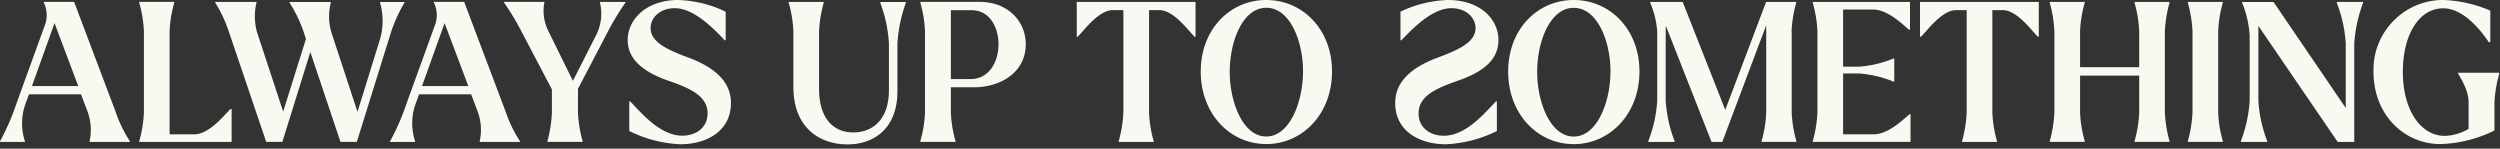 <svg width="370" height="22" fill="none" xmlns="http://www.w3.org/2000/svg"><rect width="100%" height="100%" fill="#333333" stroke="none"/><path d="M19.22 20.92v.09h-5.96v-.12c.32-1.48.21-3.01-.32-4.43l-.95-2.5H4.28l-.6 1.67c-.55 1.7-.55 3.53 0 5.24v.14H0v-.09c.95-1.75 1.75-3.58 2.39-5.47l4.35-12c.3-1.02.21-2.12-.26-3.08V.28h4.49l6.13 16.23c.52 1.55 1.24 3.03 2.13 4.4m-7.65-8.17L8.07 3.42l-3.34 9.32h6.85zm22.7 3.41v4.86H20.61v-.12c.39-1.38.62-2.8.69-4.23V4.63C21.23 3.2 21 1.78 20.61.4V.28h5.18V.4c-.4 1.38-.63 2.8-.69 4.23v15.25h3.68c2.33 0 4.78-3.31 5.35-3.74h.14l.01.01zM59.86.29V.4c-.79 1.32-1.43 2.72-1.93 4.17L52.81 21h-2.42L45.93 7.7 41.79 21H39.4L33.82 4.54C33.33 3.09 32.67 1.7 31.86.4V.29h6.1V.4c-.35 1.45-.32 2.97.09 4.4l3.86 11.72 3.37-10.76-.4-1.21c-.51-1.45-1.19-2.84-2.02-4.14V.3h6.1v.11c-.37 1.45-.34 2.97.09 4.4l3.86 11.74 3.37-10.87c.47-1.73.46-3.55-.03-5.27V.3h3.63l-.02-.01zm17.1 20.63v.09H71v-.12c.32-1.48.21-3.01-.32-4.43l-.95-2.5h-7.71l-.6 1.67c-.55 1.7-.55 3.53 0 5.24v.14h-3.69v-.09c.95-1.75 1.75-3.58 2.39-5.47l4.35-12c.3-1.02.21-2.12-.26-3.08V.28h4.49l6.13 16.23c.52 1.55 1.24 3.03 2.13 4.4m-7.65-8.17L65.8 3.42l-3.34 9.32h6.85zM92.56.4a38.6 38.6 0 00-2.36 3.83l-4.66 8.92v3.51c.06 1.43.29 2.85.69 4.23V21h-5.21v-.11c.37-1.38.6-2.8.66-4.23v-3.43l-4.75-9.04c-.7-1.31-1.48-2.58-2.33-3.8V.28h5.96V.4c-.27 1.45-.04 2.95.63 4.26l3.6 7.31 3.43-6.76c.76-1.48.96-3.19.58-4.81V.29h3.77v.12L92.56.4zm.57 19v-4.38h.17c2.01 2.19 4.63 5.06 7.68 5.06 2.07 0 3.74-1.21 3.74-3.31 0-2.45-2.36-3.63-5.58-4.75-3.77-1.27-6.24-3.14-6.24-6.1 0-2.96 2.65-5.92 7.48-5.92 2.44.08 4.83.67 7.02 1.73v4.23h-.14c-1.9-2.02-4.69-4.75-7.4-4.75-2.16 0-3.57 1.38-3.57 2.96 0 2.13 2.65 3.28 5.96 4.49 4.46 1.76 5.93 4.09 5.93 6.59 0 4.14-3.57 6.1-7.51 6.1-2.62-.12-5.19-.79-7.54-1.96m24.29-6.55v-8.2c-.06-1.43-.29-2.85-.69-4.23V.29h5.18V.4c-.39 1.38-.62 2.8-.69 4.23v8.52c0 4.2 1.99 6.45 5.07 6.45 2.79 0 5.27-1.84 5.27-6.24V6.43c-.12-2.05-.54-4.07-1.27-5.99V.3h3.77v.14c-.7 1.93-1.11 3.94-1.24 5.99v7.08c0 5.41-3.37 7.86-7.4 7.86s-8-2.39-8-8.52m34.39-6.29c0 4.14-3.71 6.36-7.68 6.36h-3.4v3.74c.06 1.43.29 2.85.69 4.23V21h-5.21v-.12c.4-1.38.63-2.8.69-4.23V4.63c-.06-1.43-.29-2.85-.69-4.23V.28h8.81c4.03 0 6.79 2.76 6.79 6.27m-4.03 0c0-2.33-1.18-5.04-4-5.04h-3.05V11.7h2.91c2.82 0 4.14-2.65 4.14-5.15zm29.15-1.11h-.11c-.58-.4-2.96-3.94-5.21-3.94h-1.55v15.17c.06 1.43.29 2.85.69 4.23v.11h-5.18v-.12c.39-1.38.62-2.8.69-4.23V1.5h-1.58c-2.24 0-4.63 3.54-5.21 3.94h-.11V.29h17.58v5.15h-.01zm.78 5.15c0-6.27 4.35-10.59 9.7-10.59s9.73 4.32 9.73 10.59-4.37 10.73-9.73 10.73-9.7-4.46-9.7-10.73zm15.14-.03c0-4.46-1.93-9.41-5.44-9.41-3.51 0-5.41 5.01-5.41 9.47 0 4.46 1.93 9.58 5.41 9.58 3.48 0 5.44-5.15 5.44-9.64zM214 21.35c-3.94 0-7.51-1.96-7.51-6.1 0-2.5 1.47-4.83 5.93-6.59 3.31-1.21 5.96-2.36 5.96-4.49 0-1.58-1.41-2.96-3.57-2.96-2.7 0-5.5 2.73-7.4 4.75h-.14V1.73A17.5 17.5 0 01214.29 0c4.84 0 7.48 2.88 7.48 5.93s-2.48 4.83-6.24 6.1c-3.22 1.12-5.58 2.3-5.58 4.75 0 2.1 1.67 3.31 3.74 3.31 3.05 0 5.67-2.88 7.68-5.07h.17v4.37a18.864 18.864 0 01-7.54 1.96zm9.21-10.76c0-6.27 4.35-10.59 9.7-10.59s9.73 4.32 9.73 10.59-4.38 10.74-9.73 10.74c-5.35 0-9.7-4.46-9.7-10.73m15.14-.03c0-4.46-1.93-9.41-5.44-9.41-3.51 0-5.41 5.01-5.41 9.47 0 4.46 1.93 9.58 5.41 9.58 3.48 0 5.44-5.15 5.44-9.64zm26.82-5.94v12.03c.07 1.43.3 2.85.69 4.23V21h-5.15v-.11c.4-1.38.63-2.8.69-4.23V3.74l-6.5 17.27h-1.33v-.03l-.26.03-6.76-17.18c-.02.28-.03.56-.03.83v10.22c.13 2.05.57 4.07 1.32 5.99v.14h-3.89v-.14c.75-1.91 1.2-3.93 1.32-5.99V4.66c-.11-1.47-.46-2.91-1.04-4.26V.29h4.81l6.3 15.97L261.38.29h4.46V.4c-.39 1.38-.62 2.8-.69 4.23m17.61 12.26V21h-14.47v-.11c.39-1.38.62-2.8.69-4.23V4.63c-.07-1.43-.3-2.85-.69-4.23V.29h14.39V4.4h-.12c-.63-.43-3.02-2.99-5.35-2.99h-4.43v8.46h2.3c1.77-.12 3.51-.53 5.15-1.21h.12v3.42h-.12c-1.64-.68-3.38-1.09-5.15-1.21h-2.3v9.01h4.52c2.33 0 4.72-2.56 5.35-2.99h.11zm18.99-11.45h-.12c-.57-.4-2.96-3.94-5.21-3.94h-1.55v15.17c.06 1.43.29 2.85.69 4.23v.11h-5.18v-.11c.39-1.38.62-2.8.69-4.23V1.5h-1.58c-2.24 0-4.63 3.54-5.21 3.94h-.12V.29h17.58v5.15h.01zm18.65-.81v12.03c.07 1.43.3 2.85.69 4.23V21h-5.18v-.11c.4-1.38.63-2.8.69-4.23v-5.47h-8.75v5.47c.06 1.43.29 2.85.69 4.23V21h-5.18v-.11c.39-1.38.62-2.8.69-4.23V4.63c-.07-1.43-.3-2.85-.69-4.23V.29h5.18V.4c-.4 1.38-.63 2.8-.69 4.23v5.32h8.75V4.63c-.06-1.43-.29-2.85-.69-4.23V.29h5.18V.4c-.39 1.38-.62 2.8-.69 4.23zm3.4 16.26c.39-1.38.62-2.8.69-4.23V4.63c-.07-1.43-.3-2.85-.69-4.23V.29h5.18V.4c-.4 1.38-.63 2.8-.69 4.23v12.03c.06 1.43.29 2.85.69 4.23V21h-5.18v-.12.01zM349.73.43c-.72 1.92-1.16 3.94-1.3 5.99v14.59h-2.45L334.24 3.83v11.05c.12 2.05.56 4.07 1.3 5.99v.14h-3.89v-.14c.74-1.92 1.18-3.94 1.3-5.99V5.24c-.11-1.66-.48-3.3-1.12-4.83V.3h4.66l10.68 15.68V6.42c-.13-2.05-.57-4.07-1.32-5.99V.29h3.89v.14h-.01zm20.17 10.45c-.4 1.38-.64 2.8-.72 4.23v4.2a19.192 19.192 0 01-8 2.01c-5.41 0-9.9-4.37-9.9-10.68C351.1 4.94 355.59.17 361.29 0h.26c2.42.08 4.8.61 7.02 1.58v4.66h-.23c-.89-1.32-3.54-4.98-6.71-5.01-3.54-.03-6.01 3.8-6.01 9.41s2.62 9.44 6.16 9.47a7.26 7.26 0 003.57-1.04V15.1c0-1.84-1.32-3.74-1.55-4.23v-.11h6.1v.12z" fill="#F7FAF0"/></svg>